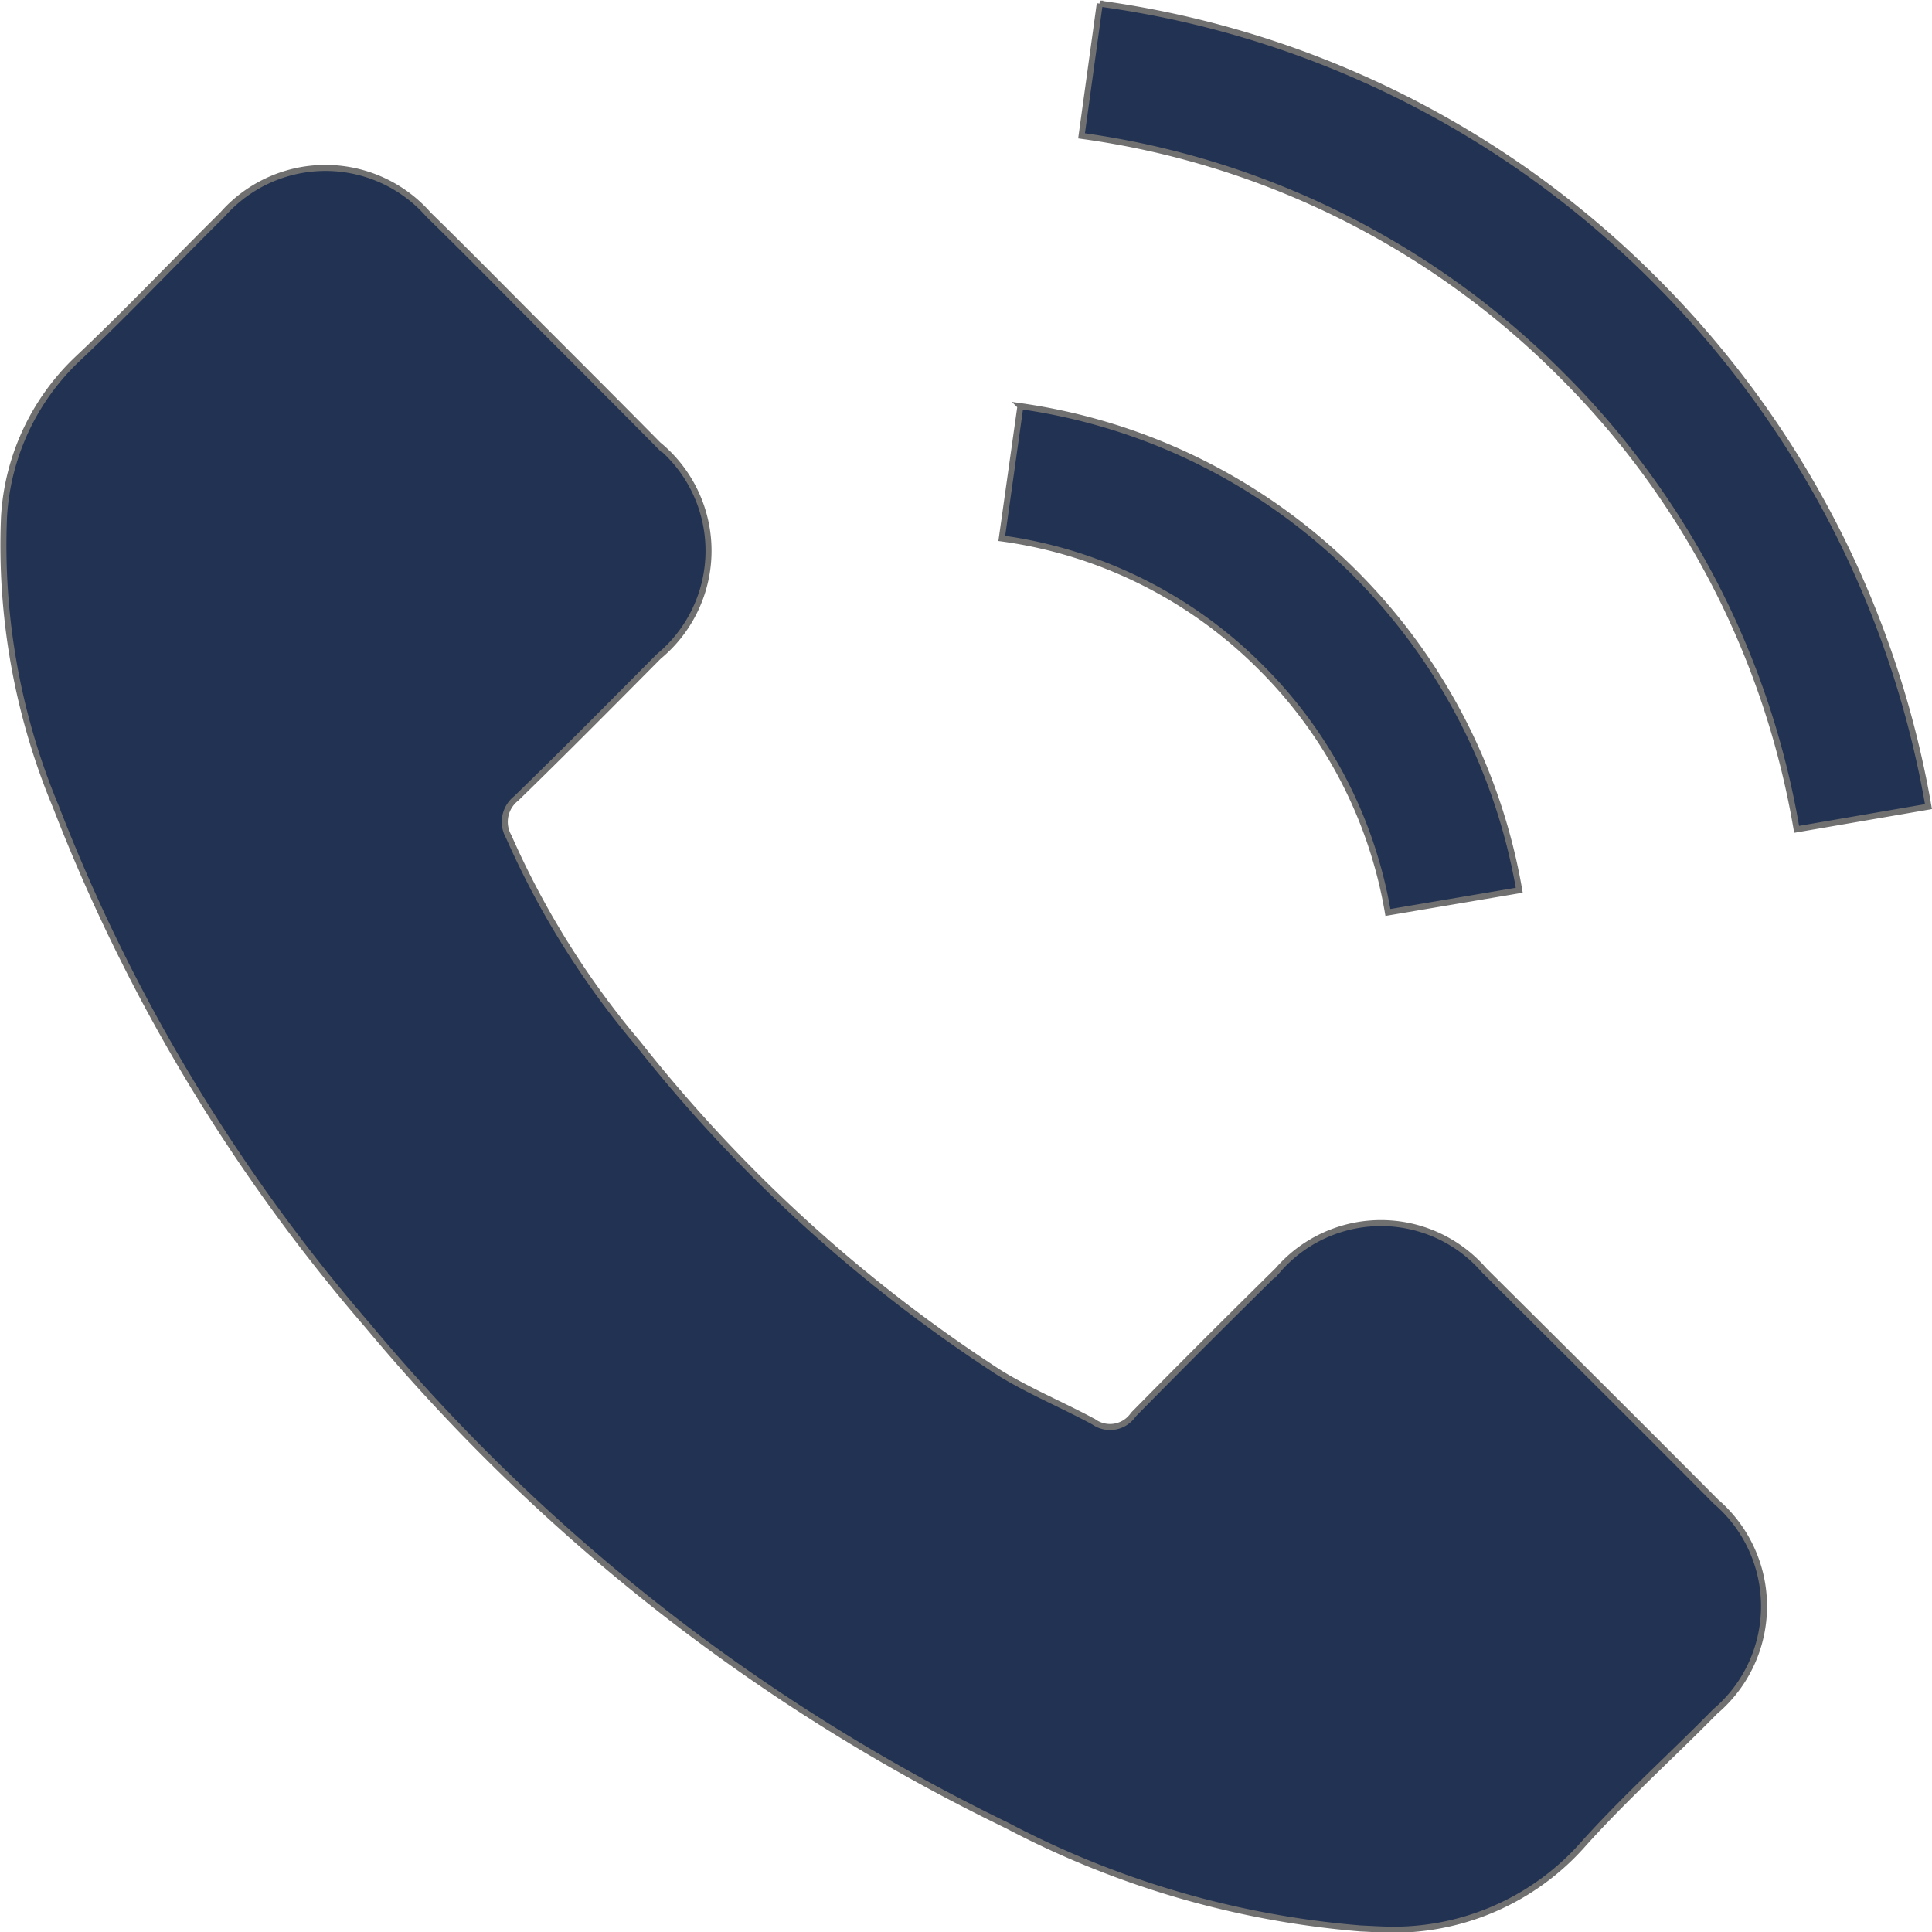 <svg xmlns="http://www.w3.org/2000/svg" width="24.078" height="24.078" viewBox="0 0 24.078 24.078">
  <path id="hotline" d="M22108.926,19259.99a11.443,11.443,0,0,1-4.408-1.283,23.977,23.977,0,0,1-7.965-6.227,22.1,22.1,0,0,1-3.891-6.473,8.442,8.442,0,0,1-.645-3.607,2.947,2.947,0,0,1,.922-1.977c.617-.582,1.193-1.193,1.8-1.793a1.709,1.709,0,0,1,2.568,0c.494.482.973.971,1.455,1.453s.943.943,1.41,1.416a1.708,1.708,0,0,1,.006,2.637c-.59.594-1.178,1.188-1.777,1.77a.371.371,0,0,0-.094.477,10.647,10.647,0,0,0,1.615,2.582,18.668,18.668,0,0,0,4.5,4.1c.371.229.787.4,1.176.611a.351.351,0,0,0,.494-.09q.891-.905,1.8-1.8a1.7,1.7,0,0,1,2.57,0c.965.959,1.932,1.92,2.891,2.885a1.718,1.718,0,0,1-.01,2.615c-.545.555-1.127,1.076-1.645,1.654a3.154,3.154,0,0,1-2.49,1.063C22109.115,19260,22109.021,19259.994,22108.926,19259.99Zm-1.244-15.715a5.641,5.641,0,0,0-3.23-1.609l.232-1.648a7.355,7.355,0,0,1,6.217,6.033l-1.637.277A5.636,5.636,0,0,0,22107.682,19244.275Zm3.746-3.646a10.446,10.446,0,0,0-5.982-2.98l.227-1.648a12.069,12.069,0,0,1,6.928,3.453,12.2,12.2,0,0,1,3.4,6.555l-1.643.283A10.455,10.455,0,0,0,22111.428,19240.629Z" transform="translate(-22091.967 -19235.956)" fill="#223253" stroke="#707070" stroke-width="0.075"/>
</svg>
